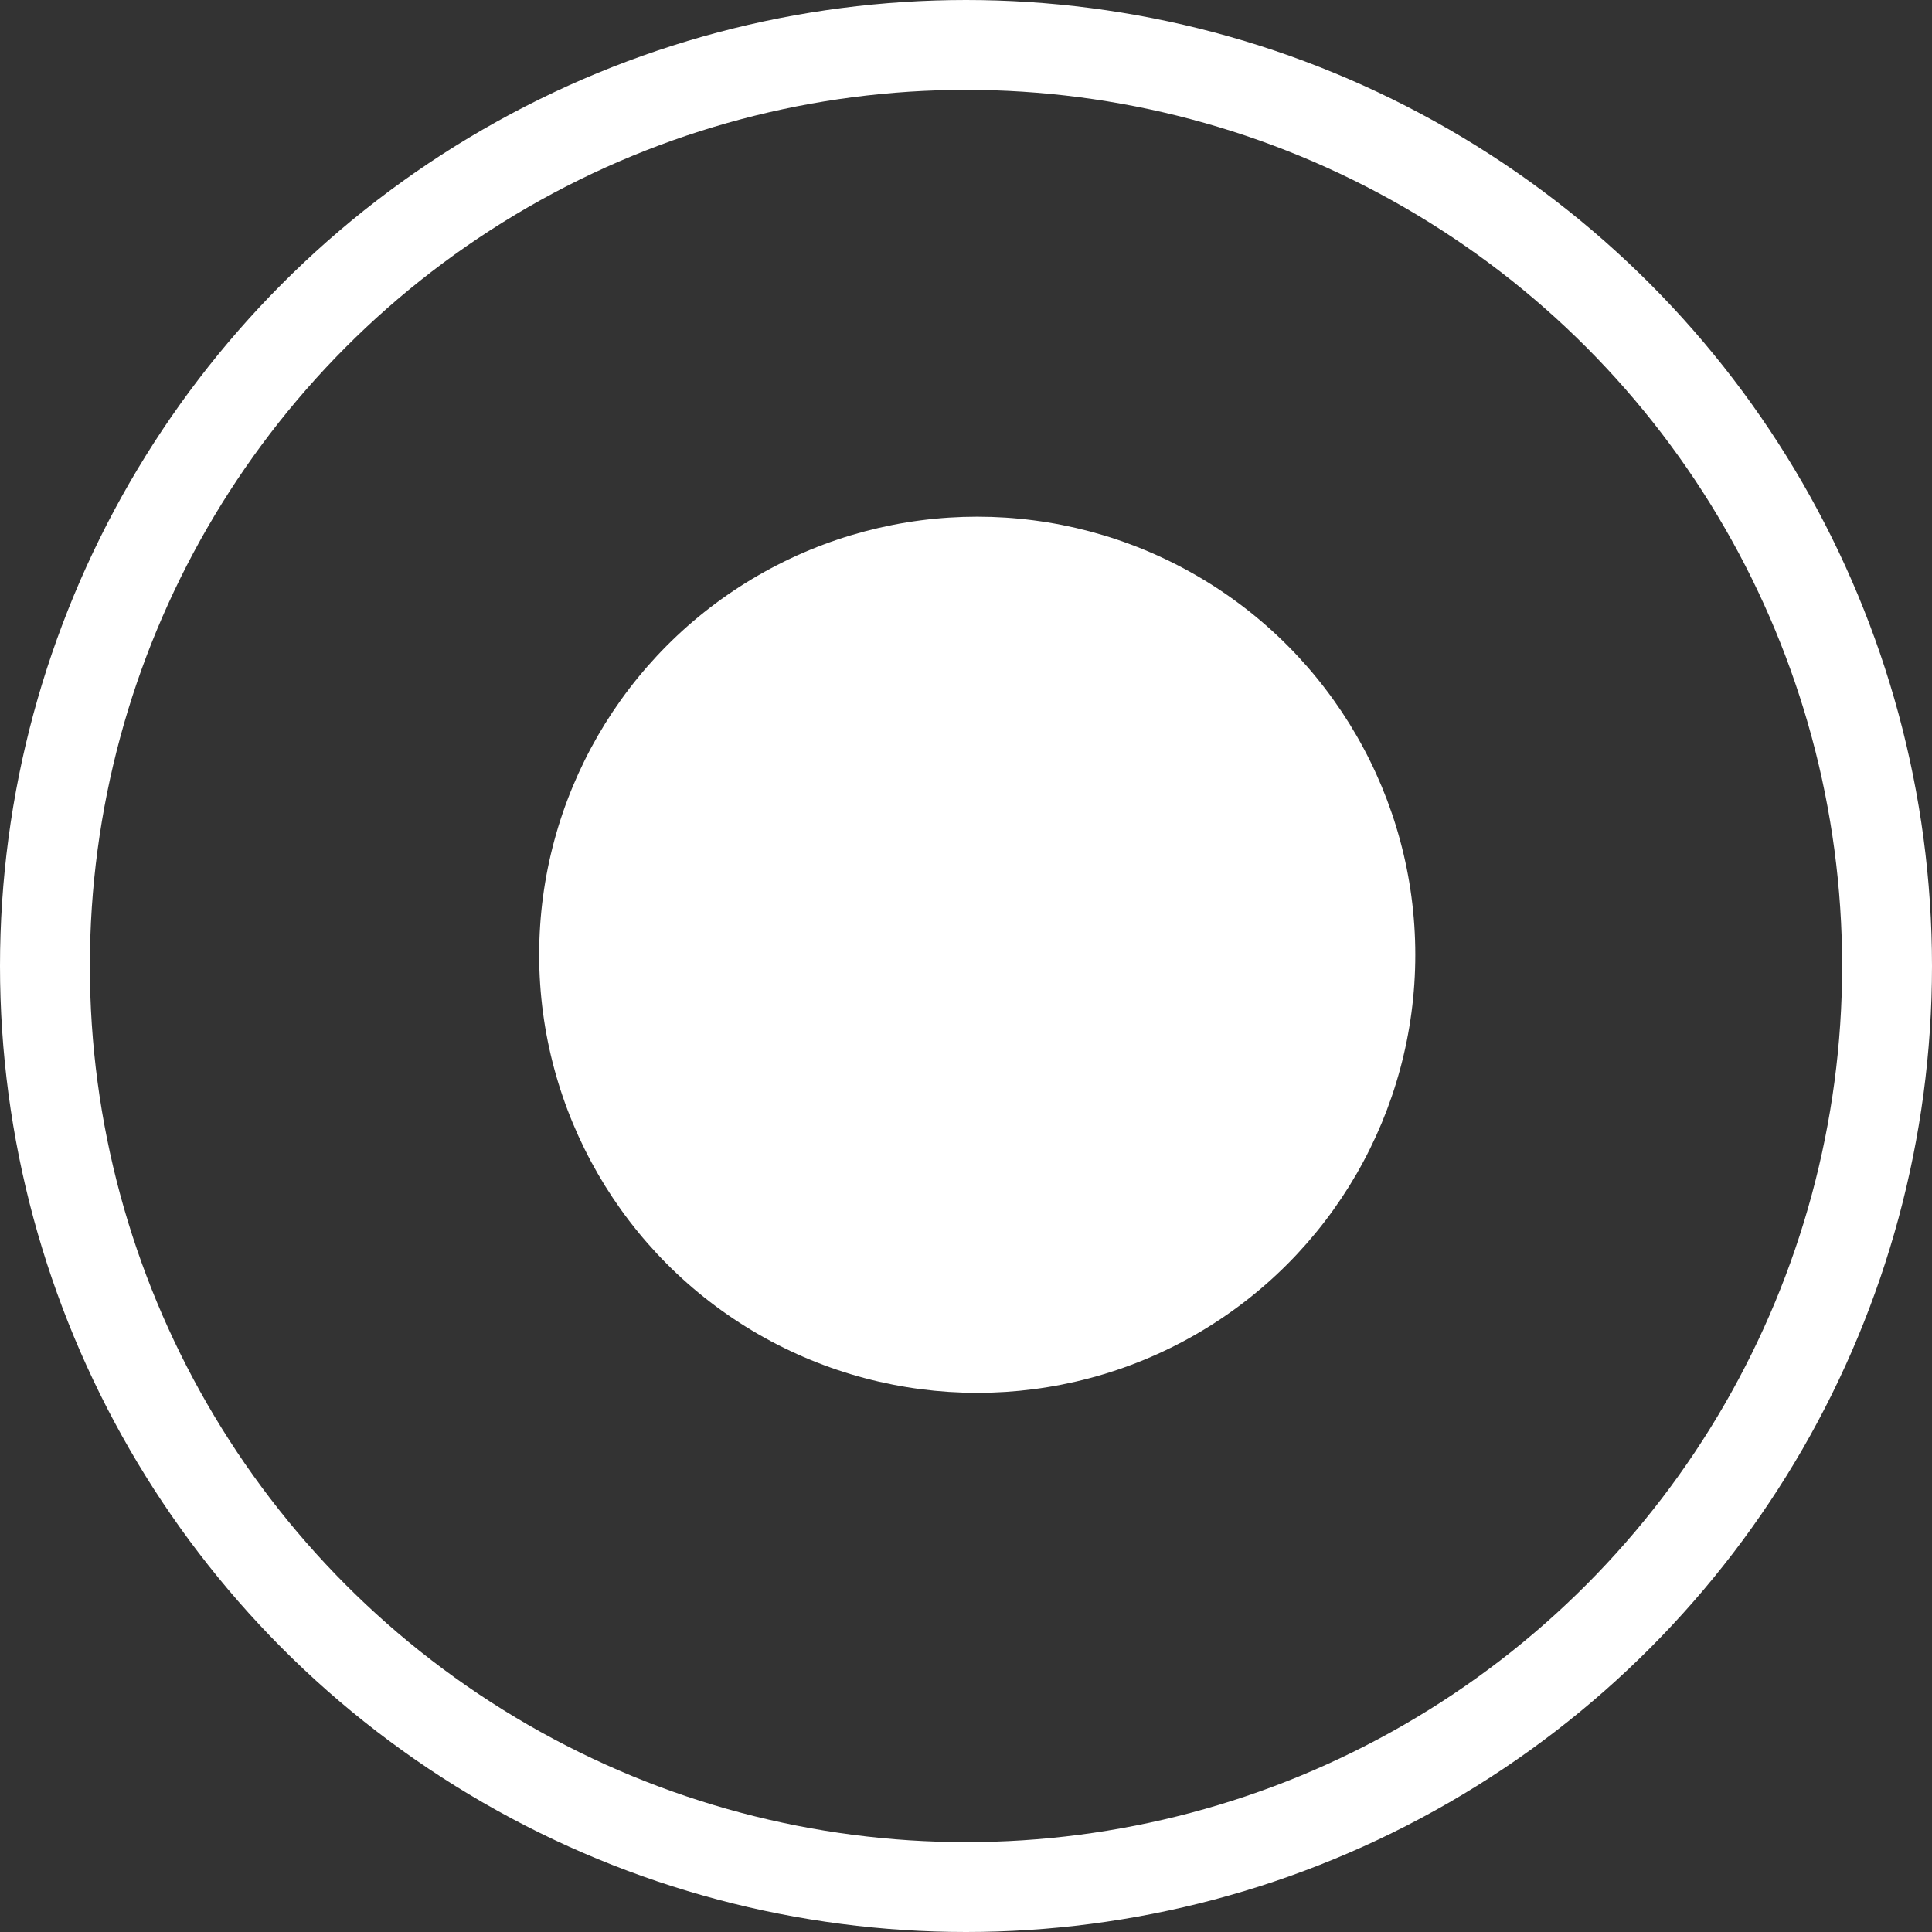 <?xml version="1.0" encoding="UTF-8"?> <svg xmlns="http://www.w3.org/2000/svg" width="86" height="86" viewBox="0 0 86 86" fill="none"><rect x="0" y="0" width="86" height="86" fill="#333333" stroke="none"/><circle cx="43.5" cy="42.5" r="19.5" fill="white"></circle><circle cx="43" cy="43" r="41" stroke="white" stroke-width="4"></circle></svg> 